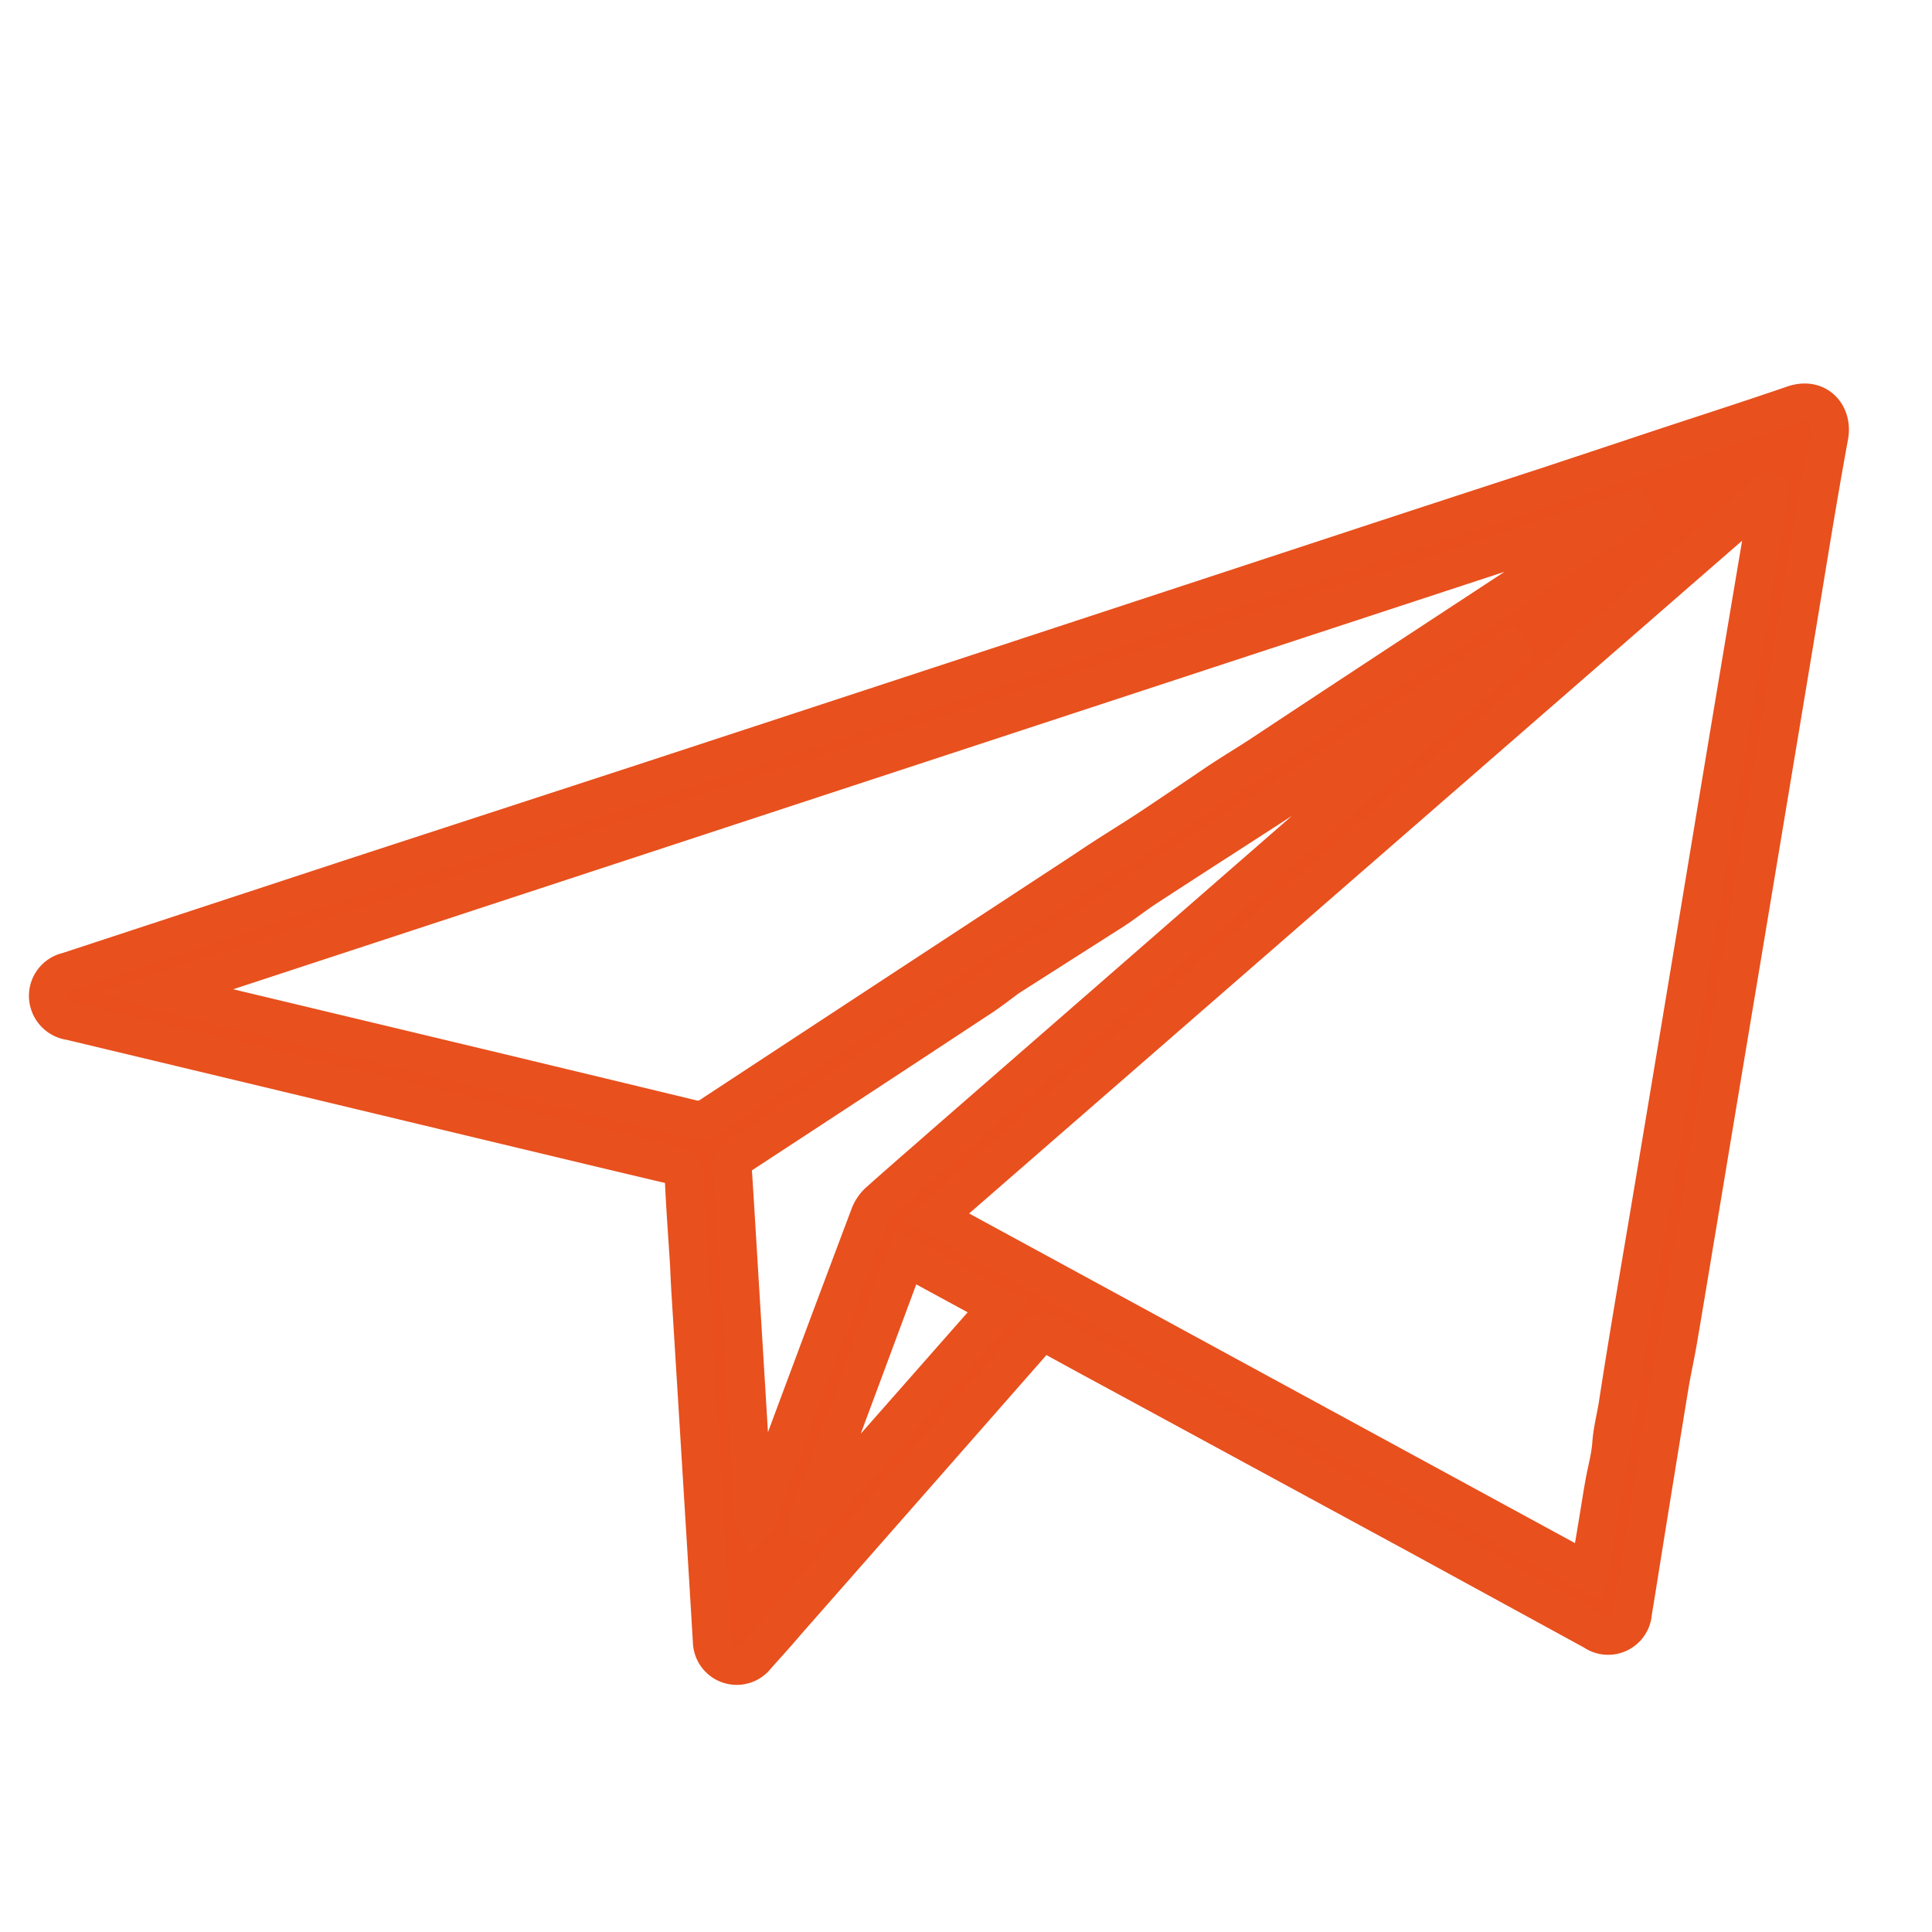 <svg id="Calque_1" data-name="Calque 1" xmlns="http://www.w3.org/2000/svg" viewBox="0 0 200 200"><defs><style>.cls-1{fill:#e84f1c;stroke:#e8501d;stroke-miterlimit:10;stroke-width:4px;}</style></defs><title>Incone_-envoi_candidat</title><path class="cls-1" d="M169.29,47.34c5.45-1.83,10.92-3.56,16.36-5.43,2.5-.86,4.08,1.07,3.69,3.21-1.29,7-2.38,14-3.55,21q-2.67,16.08-5.35,32.16-2.31,13.82-4.6,27.63c-.72,4.29-1.42,8.57-2.15,12.85-.27,1.59-.63,3.15-.89,4.74q-1.67,10.2-3.3,20.4c-.16,1-.32,2-.49,3a2.54,2.54,0,0,1-4,1.94L147,159,116.6,142.5c-2.69-1.46-5.39-2.91-8.07-4.4a.74.74,0,0,0-1.12.19q-13,14.81-26,29.59c-1,1.19-2.09,2.37-3.14,3.56A2.54,2.54,0,0,1,73.73,170q-.49-8.21-1-16.4-.57-9.31-1.15-18.65c-.08-1.21-.15-2.43-.2-3.64v-.05c0-.22-.21-3.26-.25-3.91-.13-1.93-.25-3.86-.33-5.79a.77.77,0,0,0-.71-.86c-6.45-1.52-12.89-3.07-19.33-4.61l-30.46-7.3-13-3.11A2.62,2.62,0,0,1,5,103.23a2.56,2.56,0,0,1,2-2.64l30-9.86L66.83,81l31.69-10.4,39.55-13q11-3.62,22-7.2ZM96.84,126l67.66,36.81c.08-.34.15-.58.19-.82.24-1.39.47-2.77.7-4.16s.45-2.83.7-4.23.64-2.75.74-4.14.45-2.69.66-4c1.14-7.44,2.44-14.86,3.68-22.29q2.9-17.34,5.77-34.69t5.8-34.68c.15-.91.28-1.81.42-2.71l-.15-.09ZM16.9,102.68l.91.27,24.38,5.83q14.72,3.52,29.42,7.07a2.37,2.37,0,0,0,2.07-.4Q92.63,103,111.59,90.58l2.11-1.4c1.66-1.09,3.35-2.12,5-3.2.92-.59,6.34-4.25,6.86-4.61,1.69-1.16,3.45-2.19,5.16-3.32,12.58-8.33,25.21-16.58,37.83-24.86.17-.11.32-.23.49-.35l-.06-.1Zm139.39-35.2-.08-.11c-.13.08-.26.14-.38.22-6.34,4.16-12.66,8.34-19,12.47-6,3.93-12.09,7.81-18.12,11.74-1.4.91-2.73,2-4.14,2.85l-10.26,6.54c-1,.74-2,1.53-3.08,2.22q-12.45,8.2-24.94,16.37a.93.93,0,0,0-.48,1c.24,3.66.46,7.32.68,11q.78,12.68,1.54,25.35a1.47,1.47,0,0,0,.11.31c.08-.09.13-.12.15-.16Q84.1,141.57,90,125.91a3.67,3.67,0,0,1,.92-1.43c2.32-2.08,4.68-4.11,7-6.15L115.4,103.1,147,75.55Zm-72.71,90,.15.07,19.6-22.26-9.55-5.19C90.36,139.29,87,148.38,83.58,157.47Z"/></svg>